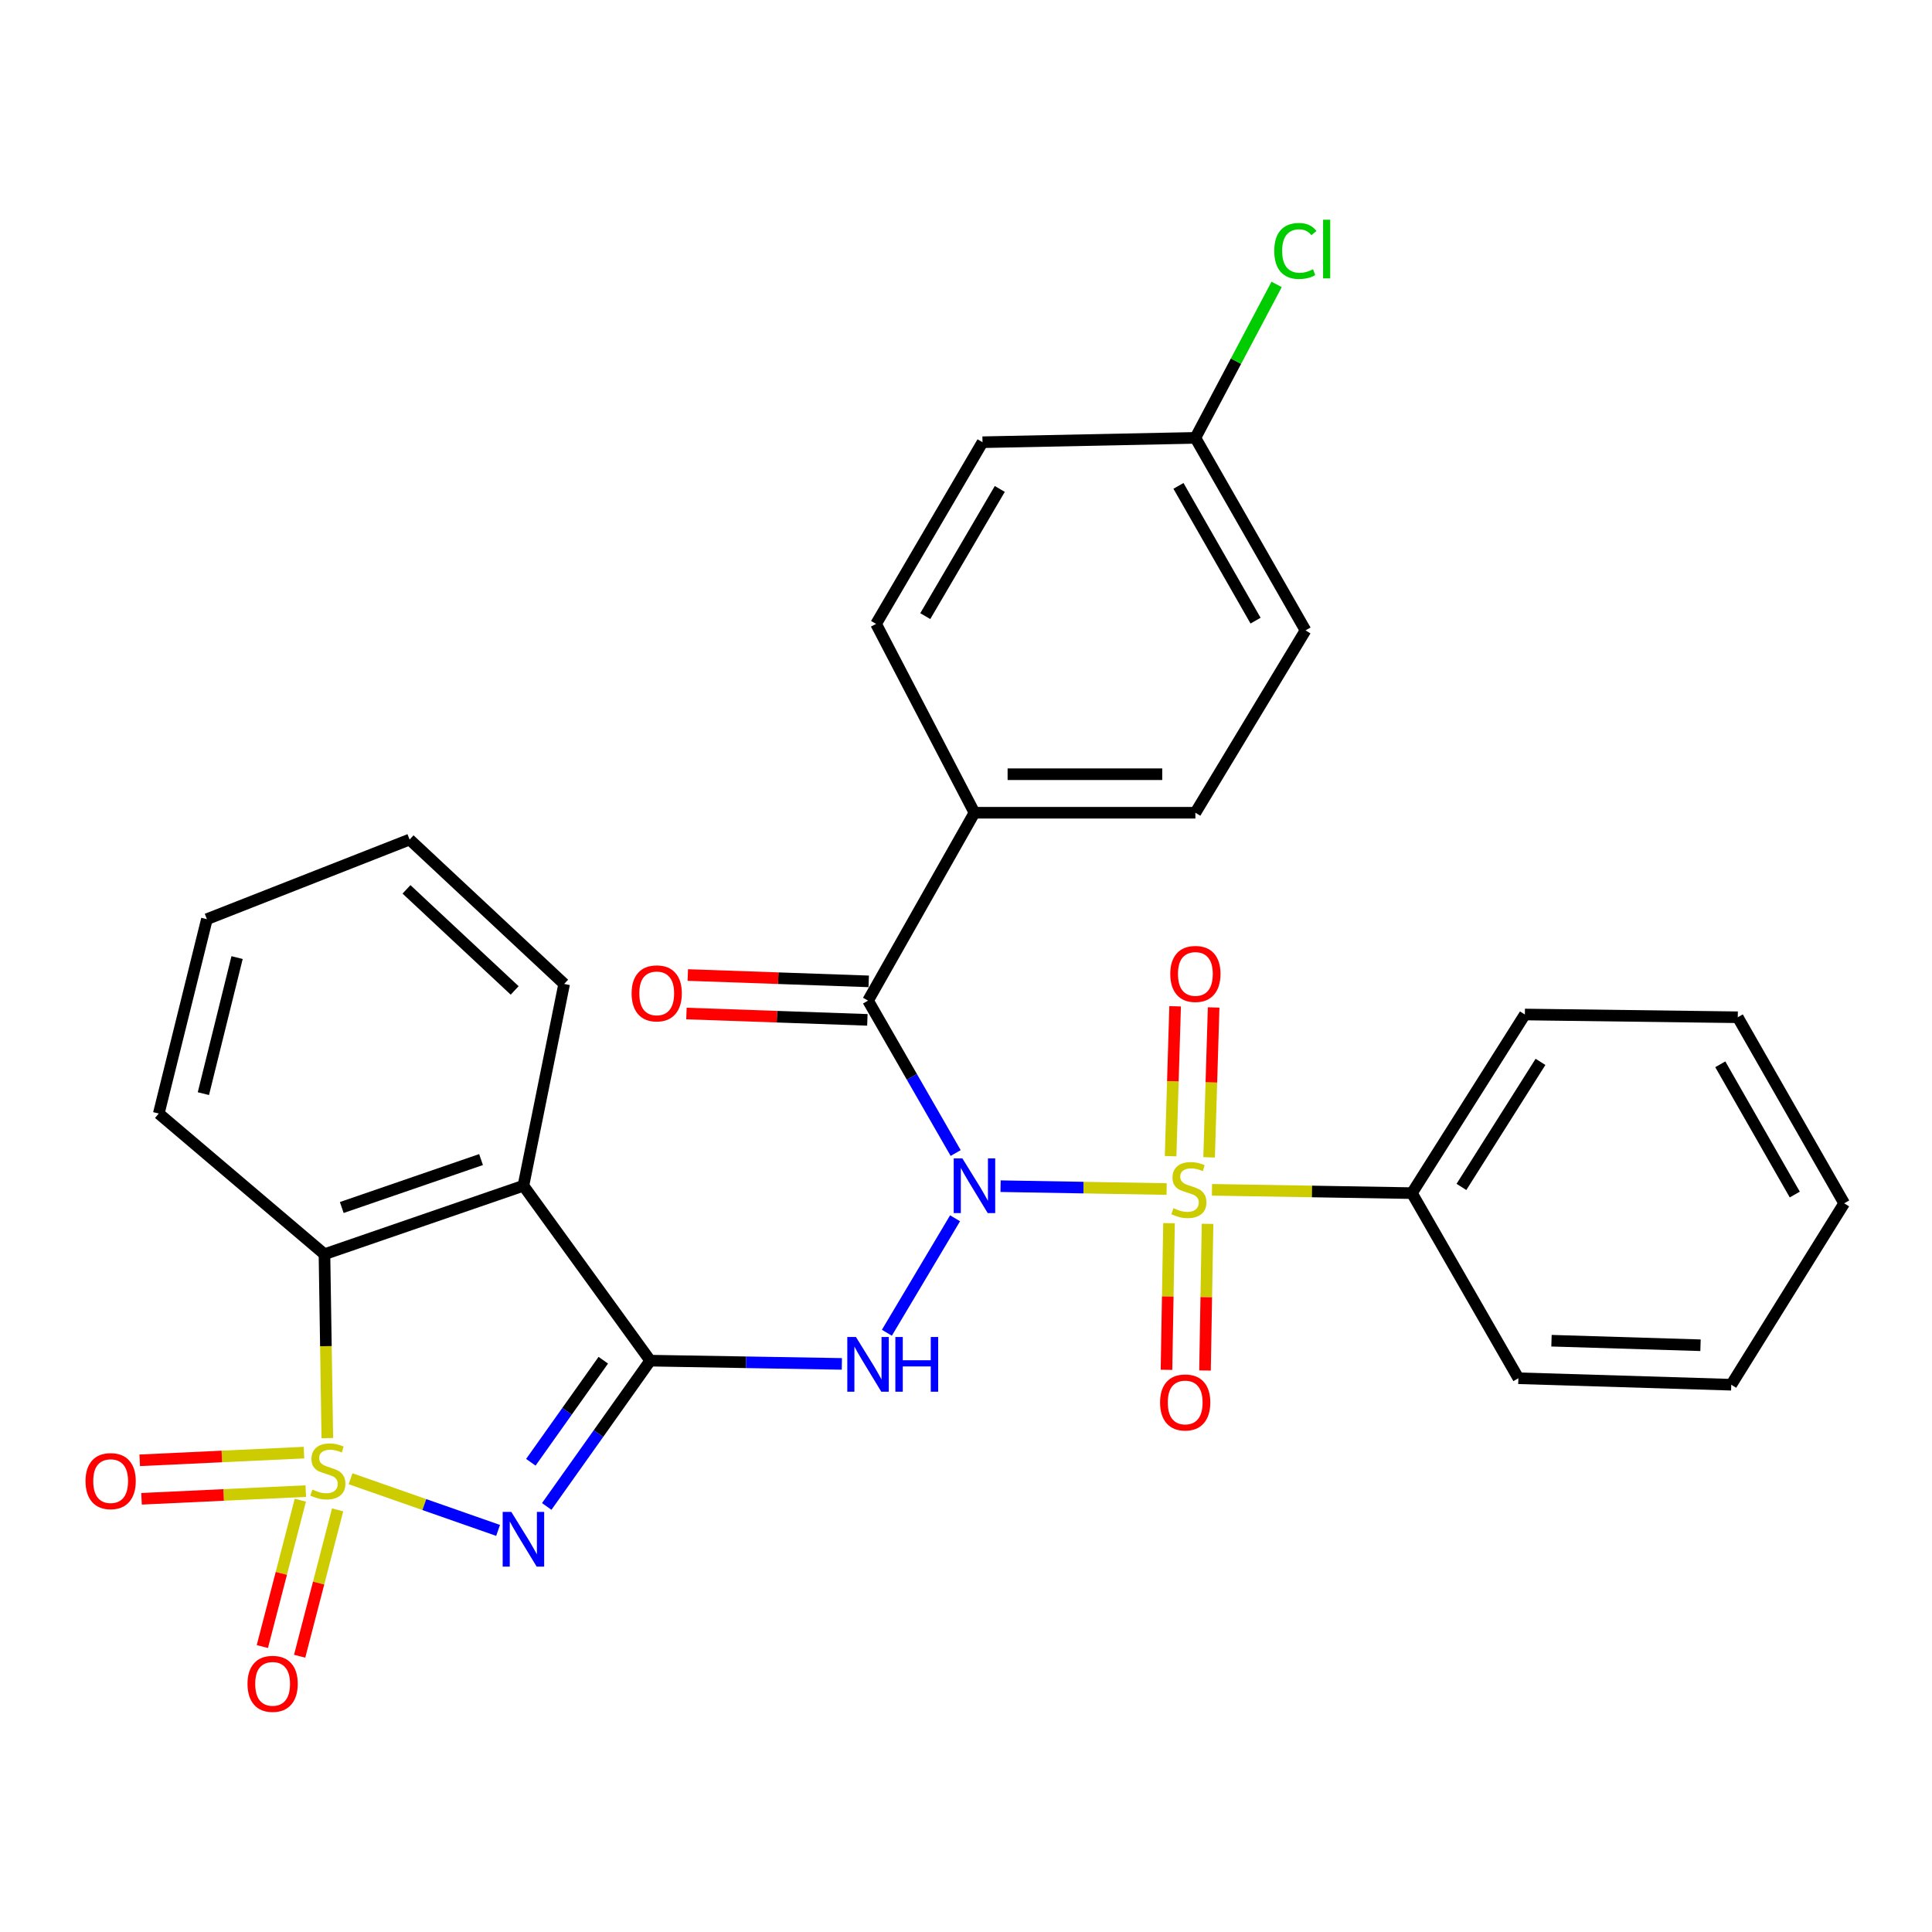 <?xml version='1.0' encoding='iso-8859-1'?>
<svg version='1.1' baseProfile='full'
              xmlns='http://www.w3.org/2000/svg'
                      xmlns:rdkit='http://www.rdkit.org/xml'
                      xmlns:xlink='http://www.w3.org/1999/xlink'
                  xml:space='preserve'
width='1000px' height='1000px' viewBox='0 0 1000 1000'>
<!-- END OF HEADER -->
<rect style='opacity:1.0;fill:#FFFFFF;stroke:none' width='1000' height='1000' x='0' y='0'> </rect>
<path class='bond-1' d='M 181.452,765.396 L 219.632,778.766' style='fill:none;fill-rule:evenodd;stroke:#CCCC00;stroke-width:6px;stroke-linecap:butt;stroke-linejoin:miter;stroke-opacity:1' />
<path class='bond-1' d='M 219.632,778.766 L 257.811,792.136' style='fill:none;fill-rule:evenodd;stroke:#0000FF;stroke-width:6px;stroke-linecap:butt;stroke-linejoin:miter;stroke-opacity:1' />
<path class='bond-7' d='M 169.426,744.355 L 168.683,696.767' style='fill:none;fill-rule:evenodd;stroke:#CCCC00;stroke-width:6px;stroke-linecap:butt;stroke-linejoin:miter;stroke-opacity:1' />
<path class='bond-7' d='M 168.683,696.767 L 167.94,649.179' style='fill:none;fill-rule:evenodd;stroke:#000000;stroke-width:6px;stroke-linecap:butt;stroke-linejoin:miter;stroke-opacity:1' />
<path class='bond-8' d='M 157.331,751.875 L 114.826,753.864' style='fill:none;fill-rule:evenodd;stroke:#CCCC00;stroke-width:6px;stroke-linecap:butt;stroke-linejoin:miter;stroke-opacity:1' />
<path class='bond-8' d='M 114.826,753.864 L 72.32,755.854' style='fill:none;fill-rule:evenodd;stroke:#FF0000;stroke-width:6px;stroke-linecap:butt;stroke-linejoin:miter;stroke-opacity:1' />
<path class='bond-8' d='M 158.263,771.793 L 115.758,773.783' style='fill:none;fill-rule:evenodd;stroke:#CCCC00;stroke-width:6px;stroke-linecap:butt;stroke-linejoin:miter;stroke-opacity:1' />
<path class='bond-8' d='M 115.758,773.783 L 73.253,775.773' style='fill:none;fill-rule:evenodd;stroke:#FF0000;stroke-width:6px;stroke-linecap:butt;stroke-linejoin:miter;stroke-opacity:1' />
<path class='bond-9' d='M 155.442,776.5 L 145.617,814.38' style='fill:none;fill-rule:evenodd;stroke:#CCCC00;stroke-width:6px;stroke-linecap:butt;stroke-linejoin:miter;stroke-opacity:1' />
<path class='bond-9' d='M 145.617,814.38 L 135.792,852.259' style='fill:none;fill-rule:evenodd;stroke:#FF0000;stroke-width:6px;stroke-linecap:butt;stroke-linejoin:miter;stroke-opacity:1' />
<path class='bond-9' d='M 174.744,781.507 L 164.919,819.386' style='fill:none;fill-rule:evenodd;stroke:#CCCC00;stroke-width:6px;stroke-linecap:butt;stroke-linejoin:miter;stroke-opacity:1' />
<path class='bond-9' d='M 164.919,819.386 L 155.094,857.265' style='fill:none;fill-rule:evenodd;stroke:#FF0000;stroke-width:6px;stroke-linecap:butt;stroke-linejoin:miter;stroke-opacity:1' />
<path class='bond-0' d='M 494.341,630.58 L 459.046,689.826' style='fill:none;fill-rule:evenodd;stroke:#0000FF;stroke-width:6px;stroke-linecap:butt;stroke-linejoin:miter;stroke-opacity:1' />
<path class='bond-2' d='M 517.894,613.963 L 560.868,614.705' style='fill:none;fill-rule:evenodd;stroke:#0000FF;stroke-width:6px;stroke-linecap:butt;stroke-linejoin:miter;stroke-opacity:1' />
<path class='bond-2' d='M 560.868,614.705 L 603.842,615.447' style='fill:none;fill-rule:evenodd;stroke:#CCCC00;stroke-width:6px;stroke-linecap:butt;stroke-linejoin:miter;stroke-opacity:1' />
<path class='bond-6' d='M 494.651,596.806 L 471.975,557.361' style='fill:none;fill-rule:evenodd;stroke:#0000FF;stroke-width:6px;stroke-linecap:butt;stroke-linejoin:miter;stroke-opacity:1' />
<path class='bond-6' d='M 471.975,557.361 L 449.299,517.916' style='fill:none;fill-rule:evenodd;stroke:#000000;stroke-width:6px;stroke-linecap:butt;stroke-linejoin:miter;stroke-opacity:1' />
<path class='bond-3' d='M 282.986,779.732 L 309.772,742.001' style='fill:none;fill-rule:evenodd;stroke:#0000FF;stroke-width:6px;stroke-linecap:butt;stroke-linejoin:miter;stroke-opacity:1' />
<path class='bond-3' d='M 309.772,742.001 L 336.559,704.27' style='fill:none;fill-rule:evenodd;stroke:#000000;stroke-width:6px;stroke-linecap:butt;stroke-linejoin:miter;stroke-opacity:1' />
<path class='bond-3' d='M 274.762,756.87 L 293.513,730.458' style='fill:none;fill-rule:evenodd;stroke:#0000FF;stroke-width:6px;stroke-linecap:butt;stroke-linejoin:miter;stroke-opacity:1' />
<path class='bond-3' d='M 293.513,730.458 L 312.263,704.046' style='fill:none;fill-rule:evenodd;stroke:#000000;stroke-width:6px;stroke-linecap:butt;stroke-linejoin:miter;stroke-opacity:1' />
<path class='bond-10' d='M 625.835,599.035 L 627.005,560.244' style='fill:none;fill-rule:evenodd;stroke:#CCCC00;stroke-width:6px;stroke-linecap:butt;stroke-linejoin:miter;stroke-opacity:1' />
<path class='bond-10' d='M 627.005,560.244 L 628.175,521.453' style='fill:none;fill-rule:evenodd;stroke:#FF0000;stroke-width:6px;stroke-linecap:butt;stroke-linejoin:miter;stroke-opacity:1' />
<path class='bond-10' d='M 605.903,598.433 L 607.074,559.643' style='fill:none;fill-rule:evenodd;stroke:#CCCC00;stroke-width:6px;stroke-linecap:butt;stroke-linejoin:miter;stroke-opacity:1' />
<path class='bond-10' d='M 607.074,559.643 L 608.244,520.852' style='fill:none;fill-rule:evenodd;stroke:#FF0000;stroke-width:6px;stroke-linecap:butt;stroke-linejoin:miter;stroke-opacity:1' />
<path class='bond-11' d='M 605.085,633.108 L 604.429,671.065' style='fill:none;fill-rule:evenodd;stroke:#CCCC00;stroke-width:6px;stroke-linecap:butt;stroke-linejoin:miter;stroke-opacity:1' />
<path class='bond-11' d='M 604.429,671.065 L 603.772,709.021' style='fill:none;fill-rule:evenodd;stroke:#FF0000;stroke-width:6px;stroke-linecap:butt;stroke-linejoin:miter;stroke-opacity:1' />
<path class='bond-11' d='M 625.023,633.453 L 624.366,671.41' style='fill:none;fill-rule:evenodd;stroke:#CCCC00;stroke-width:6px;stroke-linecap:butt;stroke-linejoin:miter;stroke-opacity:1' />
<path class='bond-11' d='M 624.366,671.41 L 623.71,709.366' style='fill:none;fill-rule:evenodd;stroke:#FF0000;stroke-width:6px;stroke-linecap:butt;stroke-linejoin:miter;stroke-opacity:1' />
<path class='bond-12' d='M 627.326,615.845 L 679.07,616.703' style='fill:none;fill-rule:evenodd;stroke:#CCCC00;stroke-width:6px;stroke-linecap:butt;stroke-linejoin:miter;stroke-opacity:1' />
<path class='bond-12' d='M 679.07,616.703 L 730.814,617.562' style='fill:none;fill-rule:evenodd;stroke:#000000;stroke-width:6px;stroke-linecap:butt;stroke-linejoin:miter;stroke-opacity:1' />
<path class='bond-4' d='M 336.559,704.27 L 386.15,705.113' style='fill:none;fill-rule:evenodd;stroke:#000000;stroke-width:6px;stroke-linecap:butt;stroke-linejoin:miter;stroke-opacity:1' />
<path class='bond-4' d='M 386.15,705.113 L 435.741,705.956' style='fill:none;fill-rule:evenodd;stroke:#0000FF;stroke-width:6px;stroke-linecap:butt;stroke-linejoin:miter;stroke-opacity:1' />
<path class='bond-30' d='M 336.559,704.27 L 270.921,613.729' style='fill:none;fill-rule:evenodd;stroke:#000000;stroke-width:6px;stroke-linecap:butt;stroke-linejoin:miter;stroke-opacity:1' />
<path class='bond-5' d='M 270.921,613.729 L 167.94,649.179' style='fill:none;fill-rule:evenodd;stroke:#000000;stroke-width:6px;stroke-linecap:butt;stroke-linejoin:miter;stroke-opacity:1' />
<path class='bond-5' d='M 248.984,600.192 L 176.897,625.007' style='fill:none;fill-rule:evenodd;stroke:#000000;stroke-width:6px;stroke-linecap:butt;stroke-linejoin:miter;stroke-opacity:1' />
<path class='bond-18' d='M 270.921,613.729 L 292.003,509.286' style='fill:none;fill-rule:evenodd;stroke:#000000;stroke-width:6px;stroke-linecap:butt;stroke-linejoin:miter;stroke-opacity:1' />
<path class='bond-13' d='M 449.299,517.916 L 504.379,420.673' style='fill:none;fill-rule:evenodd;stroke:#000000;stroke-width:6px;stroke-linecap:butt;stroke-linejoin:miter;stroke-opacity:1' />
<path class='bond-14' d='M 449.649,507.952 L 402.825,506.311' style='fill:none;fill-rule:evenodd;stroke:#000000;stroke-width:6px;stroke-linecap:butt;stroke-linejoin:miter;stroke-opacity:1' />
<path class='bond-14' d='M 402.825,506.311 L 356.001,504.67' style='fill:none;fill-rule:evenodd;stroke:#FF0000;stroke-width:6px;stroke-linecap:butt;stroke-linejoin:miter;stroke-opacity:1' />
<path class='bond-14' d='M 448.95,527.88 L 402.126,526.239' style='fill:none;fill-rule:evenodd;stroke:#000000;stroke-width:6px;stroke-linecap:butt;stroke-linejoin:miter;stroke-opacity:1' />
<path class='bond-14' d='M 402.126,526.239 L 355.302,524.598' style='fill:none;fill-rule:evenodd;stroke:#FF0000;stroke-width:6px;stroke-linecap:butt;stroke-linejoin:miter;stroke-opacity:1' />
<path class='bond-22' d='M 167.94,649.179 L 82.185,576.363' style='fill:none;fill-rule:evenodd;stroke:#000000;stroke-width:6px;stroke-linecap:butt;stroke-linejoin:miter;stroke-opacity:1' />
<path class='bond-23' d='M 730.814,617.562 L 789.273,525.105' style='fill:none;fill-rule:evenodd;stroke:#000000;stroke-width:6px;stroke-linecap:butt;stroke-linejoin:miter;stroke-opacity:1' />
<path class='bond-23' d='M 756.437,614.35 L 797.358,549.63' style='fill:none;fill-rule:evenodd;stroke:#000000;stroke-width:6px;stroke-linecap:butt;stroke-linejoin:miter;stroke-opacity:1' />
<path class='bond-24' d='M 730.814,617.562 L 785.916,713.376' style='fill:none;fill-rule:evenodd;stroke:#000000;stroke-width:6px;stroke-linecap:butt;stroke-linejoin:miter;stroke-opacity:1' />
<path class='bond-15' d='M 504.379,420.673 L 618.727,420.673' style='fill:none;fill-rule:evenodd;stroke:#000000;stroke-width:6px;stroke-linecap:butt;stroke-linejoin:miter;stroke-opacity:1' />
<path class='bond-15' d='M 521.531,400.732 L 601.574,400.732' style='fill:none;fill-rule:evenodd;stroke:#000000;stroke-width:6px;stroke-linecap:butt;stroke-linejoin:miter;stroke-opacity:1' />
<path class='bond-16' d='M 504.379,420.673 L 453.454,322.932' style='fill:none;fill-rule:evenodd;stroke:#000000;stroke-width:6px;stroke-linecap:butt;stroke-linejoin:miter;stroke-opacity:1' />
<path class='bond-19' d='M 618.727,420.673 L 675.734,326.288' style='fill:none;fill-rule:evenodd;stroke:#000000;stroke-width:6px;stroke-linecap:butt;stroke-linejoin:miter;stroke-opacity:1' />
<path class='bond-20' d='M 453.454,322.932 L 508.545,228.89' style='fill:none;fill-rule:evenodd;stroke:#000000;stroke-width:6px;stroke-linecap:butt;stroke-linejoin:miter;stroke-opacity:1' />
<path class='bond-20' d='M 478.923,318.905 L 517.487,253.076' style='fill:none;fill-rule:evenodd;stroke:#000000;stroke-width:6px;stroke-linecap:butt;stroke-linejoin:miter;stroke-opacity:1' />
<path class='bond-17' d='M 618.727,226.642 L 508.545,228.89' style='fill:none;fill-rule:evenodd;stroke:#000000;stroke-width:6px;stroke-linecap:butt;stroke-linejoin:miter;stroke-opacity:1' />
<path class='bond-21' d='M 618.727,226.642 L 639.753,186.929' style='fill:none;fill-rule:evenodd;stroke:#000000;stroke-width:6px;stroke-linecap:butt;stroke-linejoin:miter;stroke-opacity:1' />
<path class='bond-21' d='M 639.753,186.929 L 660.78,147.216' style='fill:none;fill-rule:evenodd;stroke:#00CC00;stroke-width:6px;stroke-linecap:butt;stroke-linejoin:miter;stroke-opacity:1' />
<path class='bond-32' d='M 618.727,226.642 L 675.734,326.288' style='fill:none;fill-rule:evenodd;stroke:#000000;stroke-width:6px;stroke-linecap:butt;stroke-linejoin:miter;stroke-opacity:1' />
<path class='bond-32' d='M 609.97,251.49 L 649.875,321.243' style='fill:none;fill-rule:evenodd;stroke:#000000;stroke-width:6px;stroke-linecap:butt;stroke-linejoin:miter;stroke-opacity:1' />
<path class='bond-31' d='M 292.003,509.286 L 212.008,434.554' style='fill:none;fill-rule:evenodd;stroke:#000000;stroke-width:6px;stroke-linecap:butt;stroke-linejoin:miter;stroke-opacity:1' />
<path class='bond-31' d='M 266.391,512.647 L 210.395,460.335' style='fill:none;fill-rule:evenodd;stroke:#000000;stroke-width:6px;stroke-linecap:butt;stroke-linejoin:miter;stroke-opacity:1' />
<path class='bond-26' d='M 82.185,576.363 L 107.089,475.764' style='fill:none;fill-rule:evenodd;stroke:#000000;stroke-width:6px;stroke-linecap:butt;stroke-linejoin:miter;stroke-opacity:1' />
<path class='bond-26' d='M 105.277,566.065 L 122.709,495.645' style='fill:none;fill-rule:evenodd;stroke:#000000;stroke-width:6px;stroke-linecap:butt;stroke-linejoin:miter;stroke-opacity:1' />
<path class='bond-28' d='M 789.273,525.105 L 899.466,526.534' style='fill:none;fill-rule:evenodd;stroke:#000000;stroke-width:6px;stroke-linecap:butt;stroke-linejoin:miter;stroke-opacity:1' />
<path class='bond-27' d='M 785.916,713.376 L 896.098,716.733' style='fill:none;fill-rule:evenodd;stroke:#000000;stroke-width:6px;stroke-linecap:butt;stroke-linejoin:miter;stroke-opacity:1' />
<path class='bond-27' d='M 803.05,693.948 L 880.178,696.298' style='fill:none;fill-rule:evenodd;stroke:#000000;stroke-width:6px;stroke-linecap:butt;stroke-linejoin:miter;stroke-opacity:1' />
<path class='bond-25' d='M 212.008,434.554 L 107.089,475.764' style='fill:none;fill-rule:evenodd;stroke:#000000;stroke-width:6px;stroke-linecap:butt;stroke-linejoin:miter;stroke-opacity:1' />
<path class='bond-29' d='M 896.098,716.733 L 954.545,622.836' style='fill:none;fill-rule:evenodd;stroke:#000000;stroke-width:6px;stroke-linecap:butt;stroke-linejoin:miter;stroke-opacity:1' />
<path class='bond-33' d='M 899.466,526.534 L 954.545,622.836' style='fill:none;fill-rule:evenodd;stroke:#000000;stroke-width:6px;stroke-linecap:butt;stroke-linejoin:miter;stroke-opacity:1' />
<path class='bond-33' d='M 890.418,550.88 L 928.974,618.29' style='fill:none;fill-rule:evenodd;stroke:#000000;stroke-width:6px;stroke-linecap:butt;stroke-linejoin:miter;stroke-opacity:1' />
<path  class='atom-0' d='M 161.69 770.997
Q 162.01 771.117, 163.33 771.677
Q 164.65 772.237, 166.09 772.597
Q 167.57 772.917, 169.01 772.917
Q 171.69 772.917, 173.25 771.637
Q 174.81 770.317, 174.81 768.037
Q 174.81 766.477, 174.01 765.517
Q 173.25 764.557, 172.05 764.037
Q 170.85 763.517, 168.85 762.917
Q 166.33 762.157, 164.81 761.437
Q 163.33 760.717, 162.25 759.197
Q 161.21 757.677, 161.21 755.117
Q 161.21 751.557, 163.61 749.357
Q 166.05 747.157, 170.85 747.157
Q 174.13 747.157, 177.85 748.717
L 176.93 751.797
Q 173.53 750.397, 170.97 750.397
Q 168.21 750.397, 166.69 751.557
Q 165.17 752.677, 165.21 754.637
Q 165.21 756.157, 165.97 757.077
Q 166.77 757.997, 167.89 758.517
Q 169.05 759.037, 170.97 759.637
Q 173.53 760.437, 175.05 761.237
Q 176.57 762.037, 177.65 763.677
Q 178.77 765.277, 178.77 768.037
Q 178.77 771.957, 176.13 774.077
Q 173.53 776.157, 169.17 776.157
Q 166.65 776.157, 164.73 775.597
Q 162.85 775.077, 160.61 774.157
L 161.69 770.997
' fill='#CCCC00'/>
<path  class='atom-1' d='M 498.119 599.569
L 507.399 614.569
Q 508.319 616.049, 509.799 618.729
Q 511.279 621.409, 511.359 621.569
L 511.359 599.569
L 515.119 599.569
L 515.119 627.889
L 511.239 627.889
L 501.279 611.489
Q 500.119 609.569, 498.879 607.369
Q 497.679 605.169, 497.319 604.489
L 497.319 627.889
L 493.639 627.889
L 493.639 599.569
L 498.119 599.569
' fill='#0000FF'/>
<path  class='atom-2' d='M 264.661 782.567
L 273.941 797.567
Q 274.861 799.047, 276.341 801.727
Q 277.821 804.407, 277.901 804.567
L 277.901 782.567
L 281.661 782.567
L 281.661 810.887
L 277.781 810.887
L 267.821 794.487
Q 266.661 792.567, 265.421 790.367
Q 264.221 788.167, 263.861 787.487
L 263.861 810.887
L 260.181 810.887
L 260.181 782.567
L 264.661 782.567
' fill='#0000FF'/>
<path  class='atom-3' d='M 607.359 625.366
Q 607.679 625.486, 608.999 626.046
Q 610.319 626.606, 611.759 626.966
Q 613.239 627.286, 614.679 627.286
Q 617.359 627.286, 618.919 626.006
Q 620.479 624.686, 620.479 622.406
Q 620.479 620.846, 619.679 619.886
Q 618.919 618.926, 617.719 618.406
Q 616.519 617.886, 614.519 617.286
Q 611.999 616.526, 610.479 615.806
Q 608.999 615.086, 607.919 613.566
Q 606.879 612.046, 606.879 609.486
Q 606.879 605.926, 609.279 603.726
Q 611.719 601.526, 616.519 601.526
Q 619.799 601.526, 623.519 603.086
L 622.599 606.166
Q 619.199 604.766, 616.639 604.766
Q 613.879 604.766, 612.359 605.926
Q 610.839 607.046, 610.879 609.006
Q 610.879 610.526, 611.639 611.446
Q 612.439 612.366, 613.559 612.886
Q 614.719 613.406, 616.639 614.006
Q 619.199 614.806, 620.719 615.606
Q 622.239 616.406, 623.319 618.046
Q 624.439 619.646, 624.439 622.406
Q 624.439 626.326, 621.799 628.446
Q 619.199 630.526, 614.839 630.526
Q 612.319 630.526, 610.399 629.966
Q 608.519 629.446, 606.279 628.526
L 607.359 625.366
' fill='#CCCC00'/>
<path  class='atom-5' d='M 443.039 692.027
L 452.319 707.027
Q 453.239 708.507, 454.719 711.187
Q 456.199 713.867, 456.279 714.027
L 456.279 692.027
L 460.039 692.027
L 460.039 720.347
L 456.159 720.347
L 446.199 703.947
Q 445.039 702.027, 443.799 699.827
Q 442.599 697.627, 442.239 696.947
L 442.239 720.347
L 438.559 720.347
L 438.559 692.027
L 443.039 692.027
' fill='#0000FF'/>
<path  class='atom-5' d='M 463.439 692.027
L 467.279 692.027
L 467.279 704.067
L 481.759 704.067
L 481.759 692.027
L 485.599 692.027
L 485.599 720.347
L 481.759 720.347
L 481.759 707.267
L 467.279 707.267
L 467.279 720.347
L 463.439 720.347
L 463.439 692.027
' fill='#0000FF'/>
<path  class='atom-9' d='M 44.271 766.62
Q 44.271 759.82, 47.631 756.02
Q 50.991 752.22, 57.271 752.22
Q 63.551 752.22, 66.911 756.02
Q 70.271 759.82, 70.271 766.62
Q 70.271 773.5, 66.871 777.42
Q 63.471 781.3, 57.271 781.3
Q 51.031 781.3, 47.631 777.42
Q 44.271 773.54, 44.271 766.62
M 57.271 778.1
Q 61.591 778.1, 63.911 775.22
Q 66.271 772.3, 66.271 766.62
Q 66.271 761.06, 63.911 758.26
Q 61.591 755.42, 57.271 755.42
Q 52.951 755.42, 50.591 758.22
Q 48.271 761.02, 48.271 766.62
Q 48.271 772.34, 50.591 775.22
Q 52.951 778.1, 57.271 778.1
' fill='#FF0000'/>
<path  class='atom-10' d='M 128.109 871.55
Q 128.109 864.75, 131.469 860.95
Q 134.829 857.15, 141.109 857.15
Q 147.389 857.15, 150.749 860.95
Q 154.109 864.75, 154.109 871.55
Q 154.109 878.43, 150.709 882.35
Q 147.309 886.23, 141.109 886.23
Q 134.869 886.23, 131.469 882.35
Q 128.109 878.47, 128.109 871.55
M 141.109 883.03
Q 145.429 883.03, 147.749 880.15
Q 150.109 877.23, 150.109 871.55
Q 150.109 865.99, 147.749 863.19
Q 145.429 860.35, 141.109 860.35
Q 136.789 860.35, 134.429 863.15
Q 132.109 865.95, 132.109 871.55
Q 132.109 877.27, 134.429 880.15
Q 136.789 883.03, 141.109 883.03
' fill='#FF0000'/>
<path  class='atom-11' d='M 605.727 504.104
Q 605.727 497.304, 609.087 493.504
Q 612.447 489.704, 618.727 489.704
Q 625.007 489.704, 628.367 493.504
Q 631.727 497.304, 631.727 504.104
Q 631.727 510.984, 628.327 514.904
Q 624.927 518.784, 618.727 518.784
Q 612.487 518.784, 609.087 514.904
Q 605.727 511.024, 605.727 504.104
M 618.727 515.584
Q 623.047 515.584, 625.367 512.704
Q 627.727 509.784, 627.727 504.104
Q 627.727 498.544, 625.367 495.744
Q 623.047 492.904, 618.727 492.904
Q 614.407 492.904, 612.047 495.704
Q 609.727 498.504, 609.727 504.104
Q 609.727 509.824, 612.047 512.704
Q 614.407 515.584, 618.727 515.584
' fill='#FF0000'/>
<path  class='atom-12' d='M 600.453 725.908
Q 600.453 719.108, 603.813 715.308
Q 607.173 711.508, 613.453 711.508
Q 619.733 711.508, 623.093 715.308
Q 626.453 719.108, 626.453 725.908
Q 626.453 732.788, 623.053 736.708
Q 619.653 740.588, 613.453 740.588
Q 607.213 740.588, 603.813 736.708
Q 600.453 732.828, 600.453 725.908
M 613.453 737.388
Q 617.773 737.388, 620.093 734.508
Q 622.453 731.588, 622.453 725.908
Q 622.453 720.348, 620.093 717.548
Q 617.773 714.708, 613.453 714.708
Q 609.133 714.708, 606.773 717.508
Q 604.453 720.308, 604.453 725.908
Q 604.453 731.628, 606.773 734.508
Q 609.133 737.388, 613.453 737.388
' fill='#FF0000'/>
<path  class='atom-15' d='M 326.915 514.163
Q 326.915 507.363, 330.275 503.563
Q 333.635 499.763, 339.915 499.763
Q 346.195 499.763, 349.555 503.563
Q 352.915 507.363, 352.915 514.163
Q 352.915 521.043, 349.515 524.963
Q 346.115 528.843, 339.915 528.843
Q 333.675 528.843, 330.275 524.963
Q 326.915 521.083, 326.915 514.163
M 339.915 525.643
Q 344.235 525.643, 346.555 522.763
Q 348.915 519.843, 348.915 514.163
Q 348.915 508.603, 346.555 505.803
Q 344.235 502.963, 339.915 502.963
Q 335.595 502.963, 333.235 505.763
Q 330.915 508.563, 330.915 514.163
Q 330.915 519.883, 333.235 522.763
Q 335.595 525.643, 339.915 525.643
' fill='#FF0000'/>
<path  class='atom-22' d='M 659.552 129.891
Q 659.552 122.851, 662.832 119.171
Q 666.152 115.451, 672.432 115.451
Q 678.272 115.451, 681.392 119.571
L 678.752 121.731
Q 676.472 118.731, 672.432 118.731
Q 668.152 118.731, 665.872 121.611
Q 663.632 124.451, 663.632 129.891
Q 663.632 135.491, 665.952 138.371
Q 668.312 141.251, 672.872 141.251
Q 675.992 141.251, 679.632 139.371
L 680.752 142.371
Q 679.272 143.331, 677.032 143.891
Q 674.792 144.451, 672.312 144.451
Q 666.152 144.451, 662.832 140.691
Q 659.552 136.931, 659.552 129.891
' fill='#00CC00'/>
<path  class='atom-22' d='M 684.832 113.731
L 688.512 113.731
L 688.512 144.091
L 684.832 144.091
L 684.832 113.731
' fill='#00CC00'/>
</svg>
